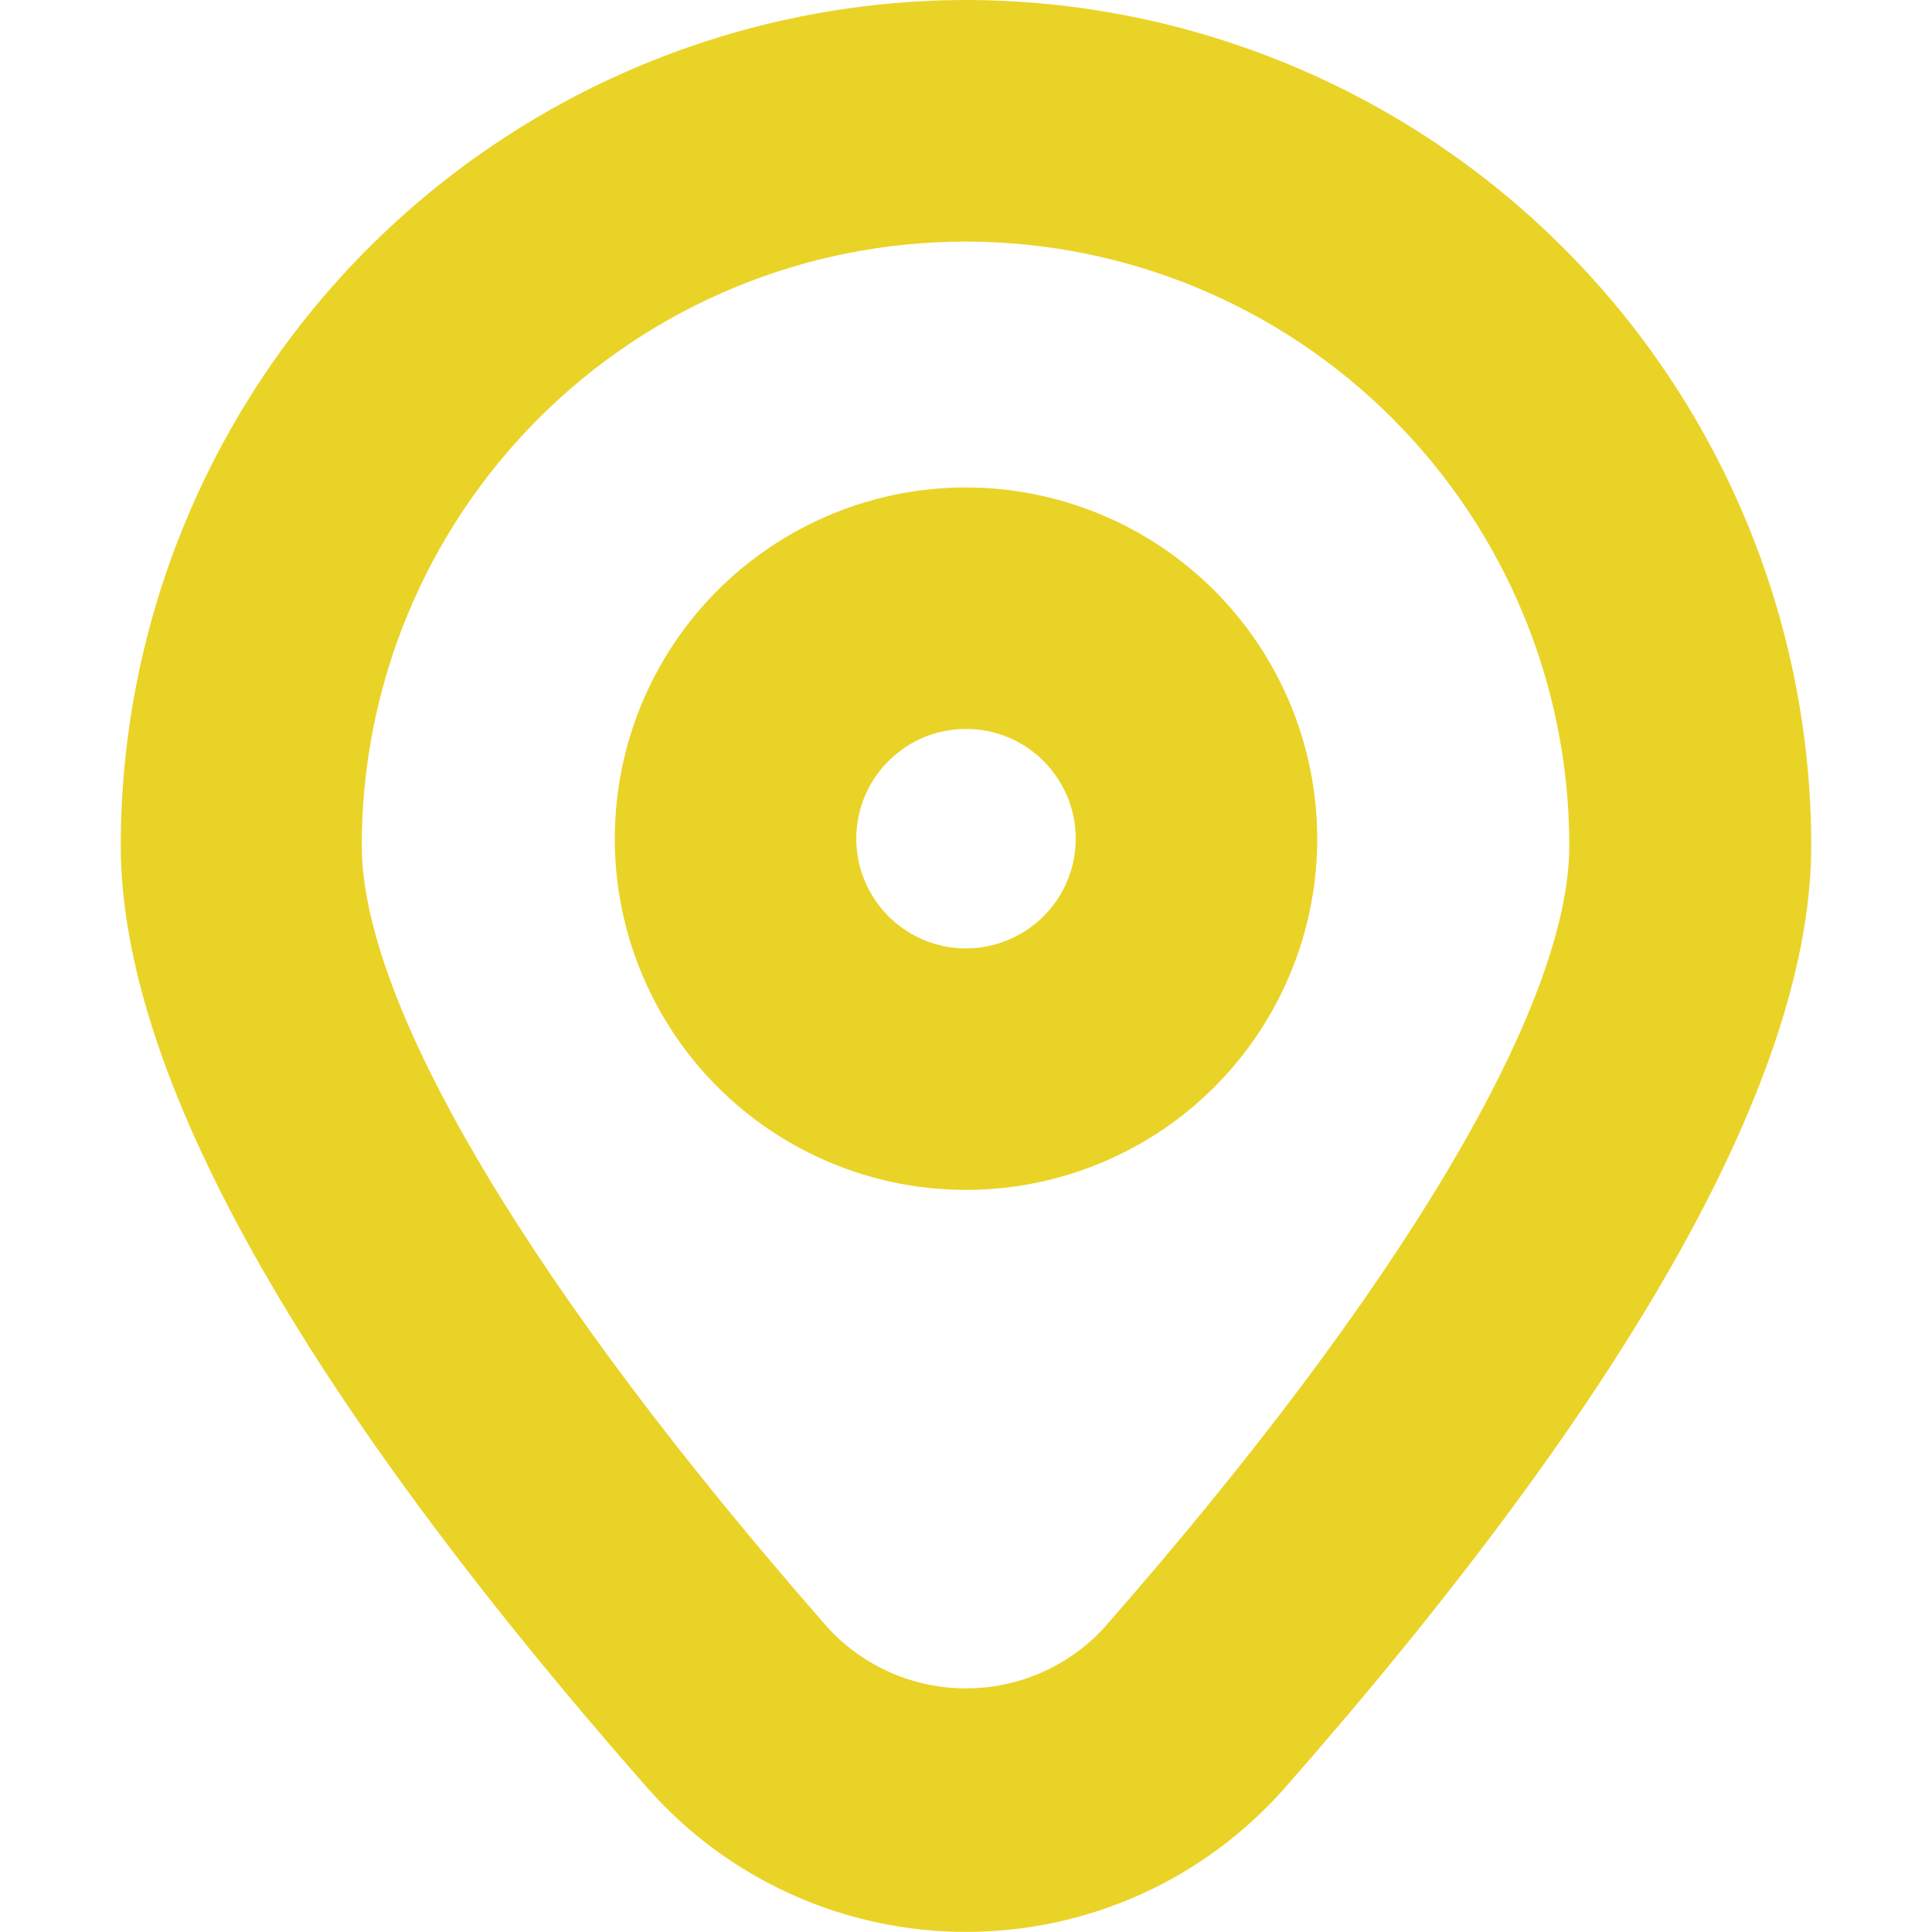 <?xml version="1.0" encoding="UTF-8"?> <svg xmlns="http://www.w3.org/2000/svg" width="20" height="20" viewBox="0 0 20 20" fill="none"><g clip-path="url(#clip0_1002_9)"><path d="M10 0C7.68 0.003 5.456 0.926 3.816 2.566C2.176 4.206 1.253 6.43 1.25 8.75C1.25 11.105 3.083 14.388 6.701 18.508C7.113 18.976 7.621 19.352 8.19 19.609C8.759 19.866 9.376 19.999 10.001 19.999C10.625 19.999 11.243 19.866 11.812 19.609C12.381 19.352 12.888 18.976 13.301 18.508C16.917 14.389 18.75 11.106 18.75 8.75C18.747 6.43 17.824 4.206 16.184 2.566C14.544 0.926 12.32 0.003 10 0ZM11.422 16.859C11.24 17.055 11.02 17.21 10.775 17.317C10.531 17.423 10.267 17.478 10 17.478C9.733 17.478 9.469 17.423 9.225 17.317C8.98 17.21 8.76 17.055 8.578 16.859C5.509 13.363 3.745 10.408 3.745 8.751C3.745 7.093 4.403 5.504 5.576 4.331C6.748 3.159 8.337 2.501 9.995 2.501C11.653 2.501 13.242 3.159 14.414 4.331C15.586 5.504 16.245 7.093 16.245 8.751C16.25 10.408 14.491 13.363 11.422 16.859Z" fill="#EAD327"></path><path d="M10 5.046C9.281 5.046 8.578 5.259 7.98 5.659C7.382 6.058 6.916 6.626 6.641 7.29C6.366 7.955 6.294 8.686 6.434 9.391C6.574 10.096 6.921 10.744 7.429 11.253C7.938 11.761 8.585 12.107 9.291 12.248C9.996 12.388 10.727 12.316 11.391 12.041C12.056 11.766 12.624 11.3 13.023 10.702C13.423 10.104 13.636 9.401 13.636 8.682C13.635 7.718 13.251 6.794 12.57 6.112C11.888 5.43 10.964 5.047 10 5.046ZM10 9.818C9.775 9.818 9.556 9.751 9.369 9.626C9.182 9.501 9.037 9.324 8.951 9.116C8.865 8.909 8.842 8.68 8.886 8.46C8.93 8.24 9.038 8.037 9.197 7.879C9.356 7.72 9.558 7.611 9.778 7.568C9.999 7.524 10.227 7.546 10.435 7.632C10.642 7.718 10.82 7.864 10.944 8.051C11.069 8.237 11.136 8.457 11.136 8.682C11.136 8.983 11.016 9.272 10.803 9.485C10.59 9.698 10.301 9.817 10 9.818Z" fill="#EAD327"></path></g><defs><clipPath id="clip0_1002_9"><rect width="20" height="20" fill="white"></rect></clipPath></defs></svg> 